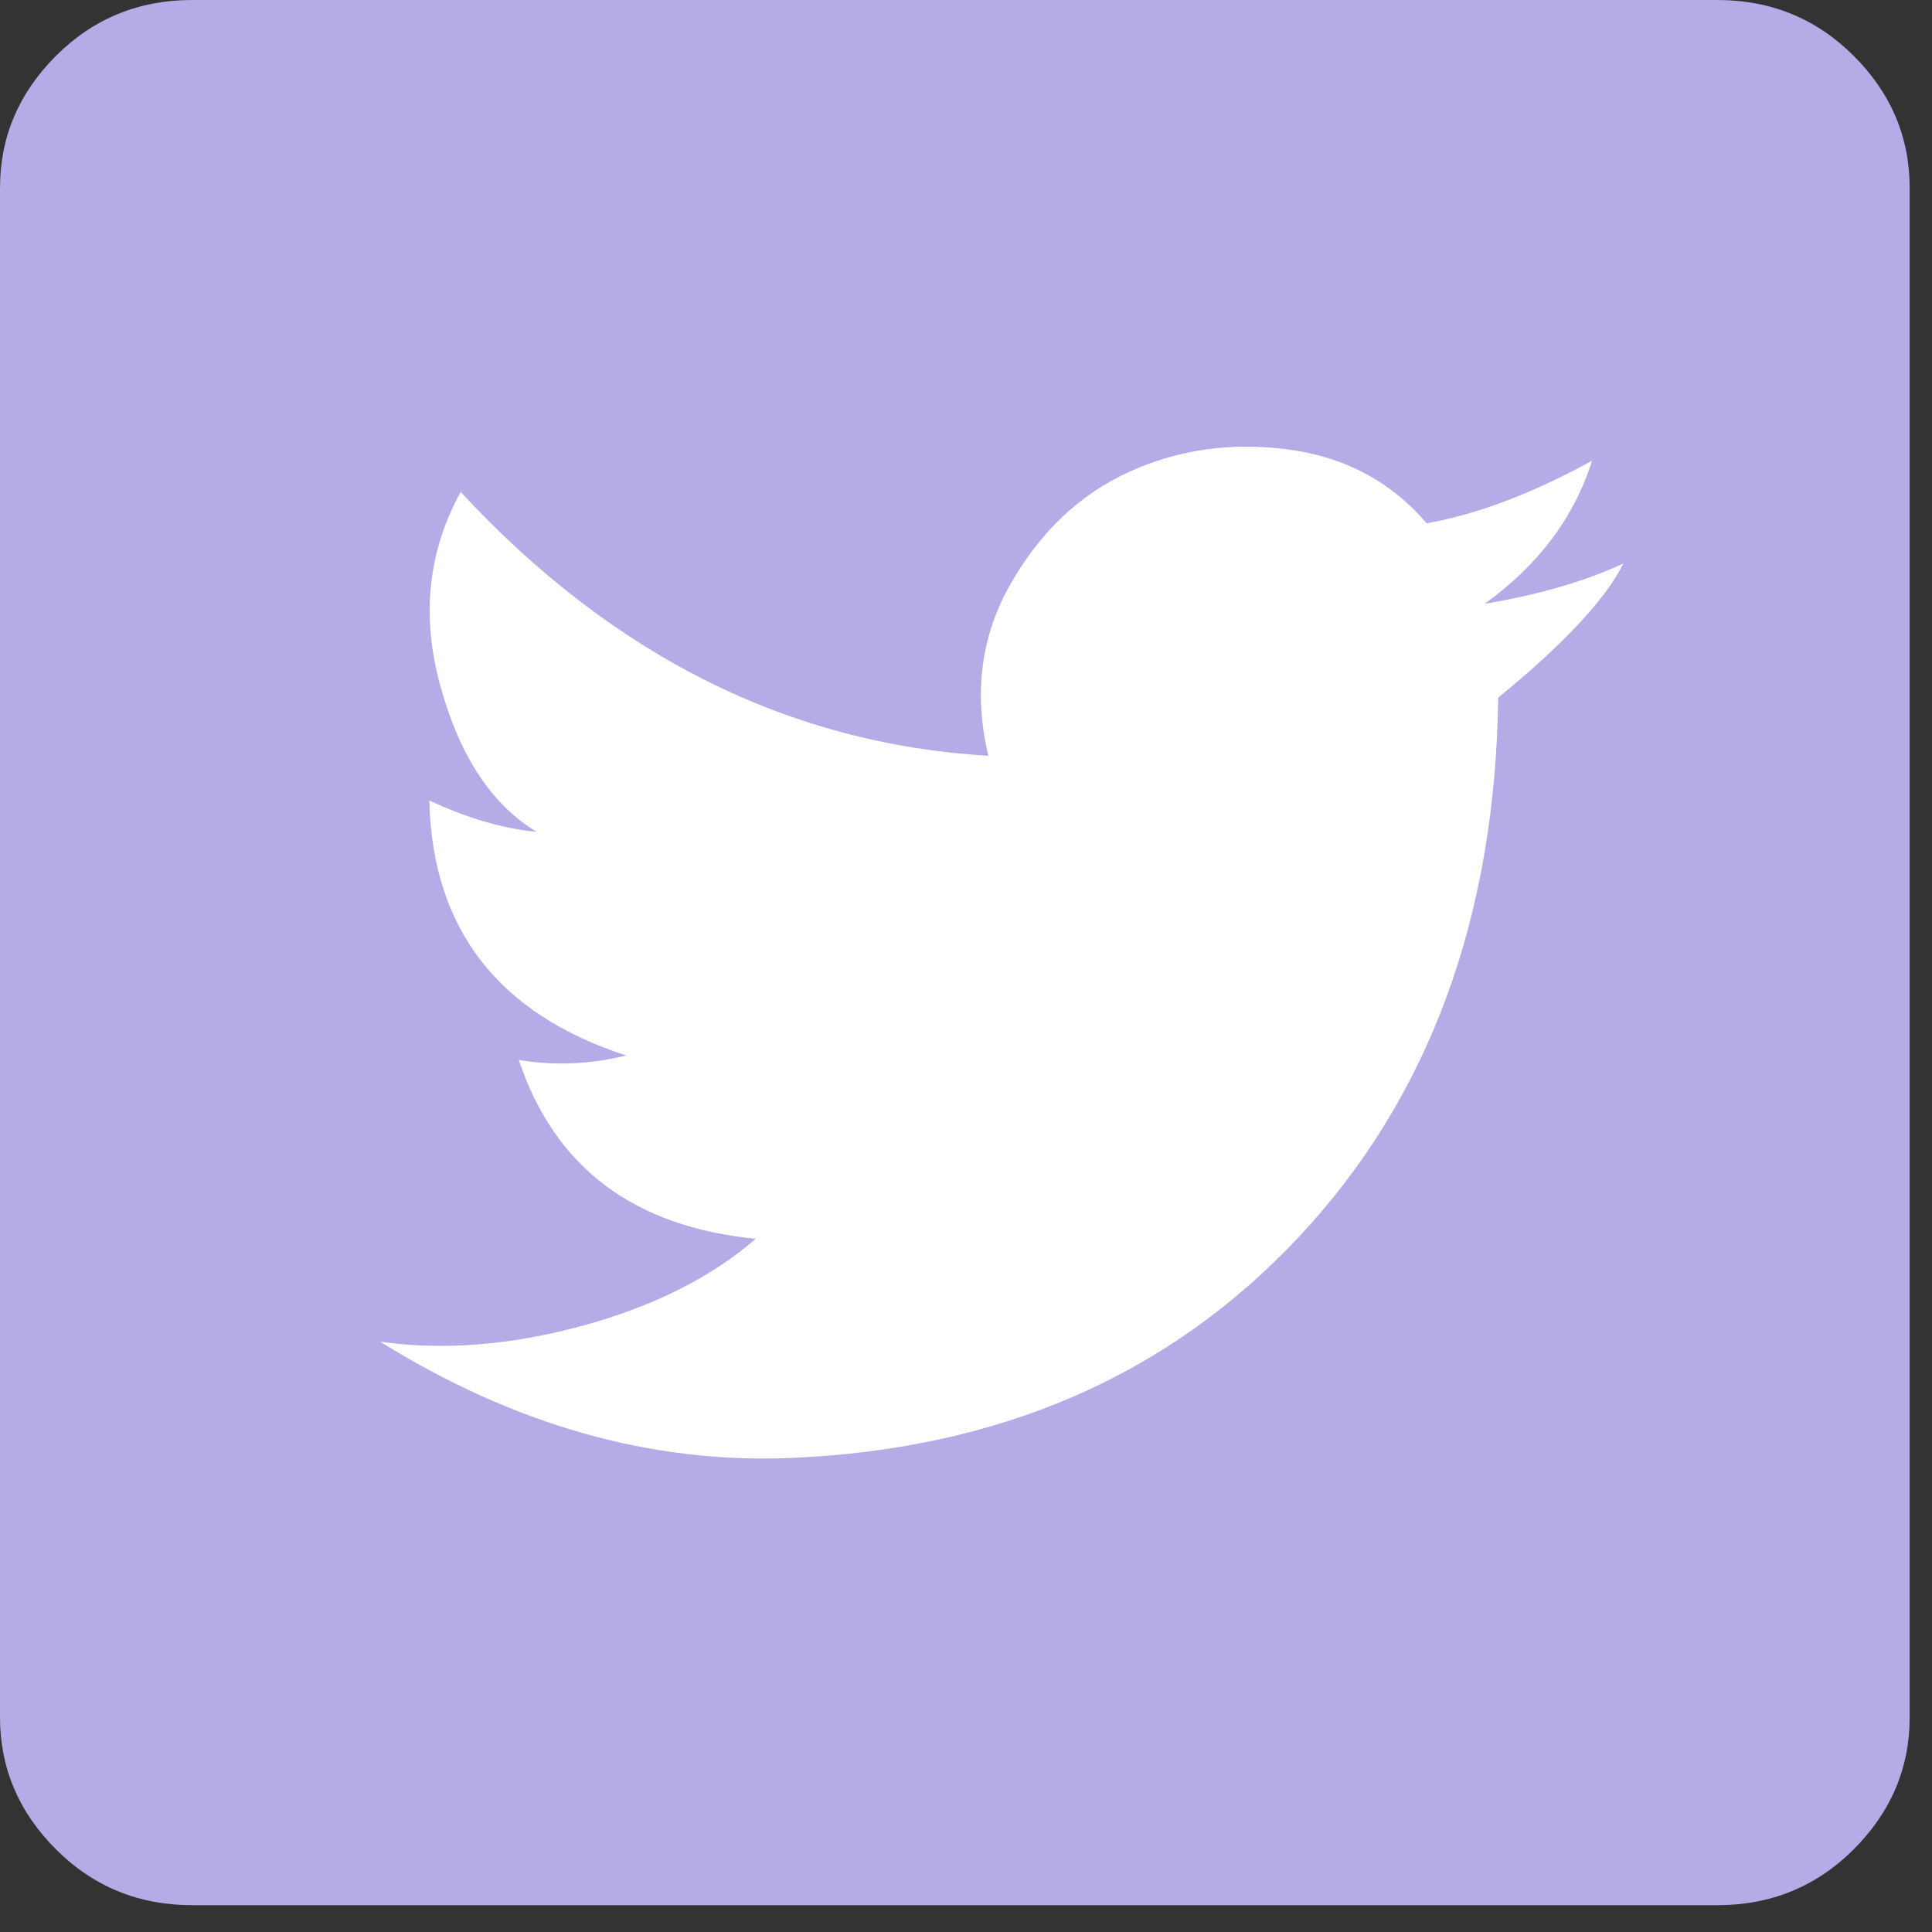 <svg width="32" height="32" viewBox="0 0 32 32" fill="none" xmlns="http://www.w3.org/2000/svg">
<rect x="0" y="0" width="32" height="32" fill="#333333" stroke="none"/>
<circle cx="16" cy="16" r="13.333" fill="white"/>
<path d="M24.815 11.556C25.901 10.667 26.593 9.926 26.889 9.333C26.247 9.63 25.482 9.852 24.593 10C25.482 9.358 26.074 8.568 26.37 7.63C25.383 8.173 24.469 8.519 23.63 8.667C23.037 7.975 22.272 7.568 21.333 7.444C20.395 7.321 19.518 7.444 18.704 7.815C17.889 8.185 17.235 8.802 16.741 9.667C16.247 10.531 16.123 11.482 16.37 12.518C13.062 12.321 10.148 10.864 7.63 8.148C7.086 9.136 6.975 10.21 7.296 11.37C7.617 12.531 8.148 13.333 8.889 13.778C8.346 13.728 7.753 13.556 7.111 13.259C7.16 15.383 8.247 16.79 10.37 17.482C9.778 17.63 9.185 17.654 8.593 17.556C9.185 19.333 10.494 20.321 12.518 20.518C11.778 21.16 10.815 21.642 9.63 21.963C8.444 22.284 7.333 22.37 6.296 22.222C8.519 23.605 10.79 24.247 13.111 24.148C16.568 24 19.37 22.778 21.518 20.482C23.667 18.185 24.765 15.21 24.815 11.556ZM28.444 0C29.333 0 30.086 0.309 30.704 0.926C31.321 1.543 31.63 2.272 31.63 3.111V28.444C31.63 29.284 31.321 30.012 30.704 30.63C30.086 31.247 29.333 31.556 28.444 31.556H3.185C2.296 31.556 1.543 31.247 0.926 30.63C0.309 30.012 0 29.284 0 28.444V3.111C0 2.272 0.309 1.543 0.926 0.926C1.543 0.309 2.296 0 3.185 0H28.444Z" fill="#B3ACE6"/>
</svg>
